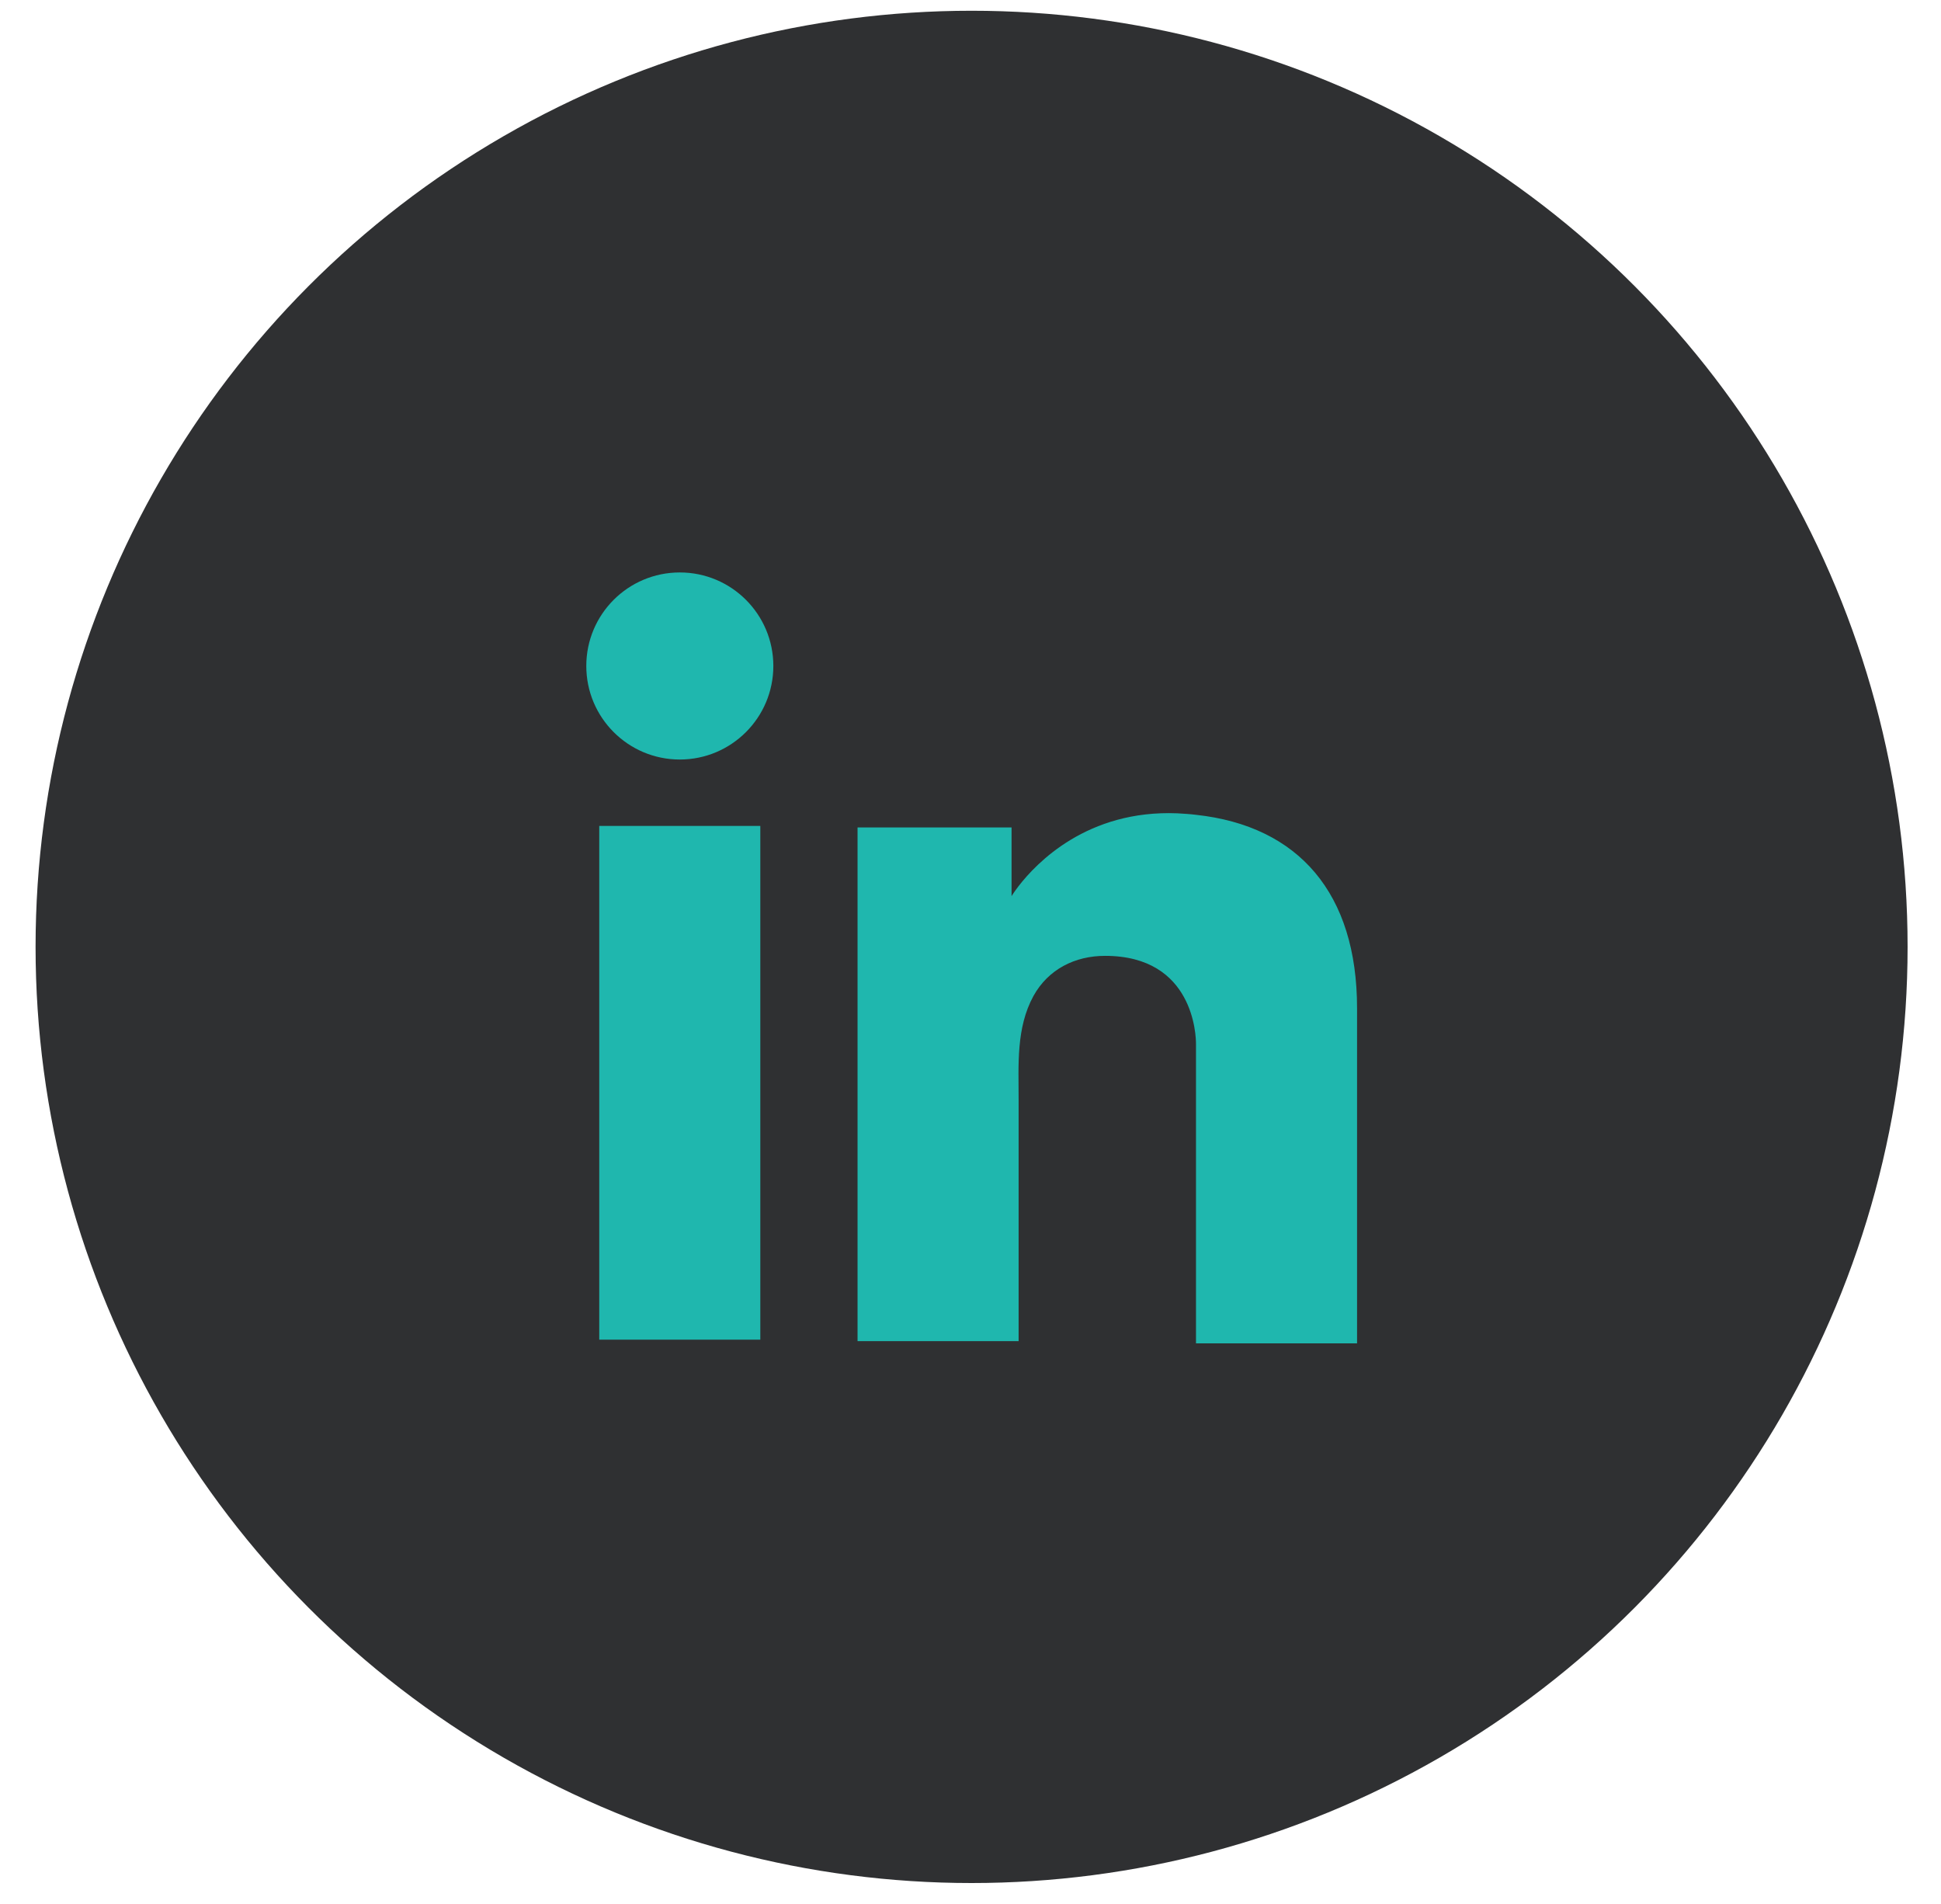 <svg width="52" height="51" viewBox="0 0 52 51" fill="none" xmlns="http://www.w3.org/2000/svg">
<circle cx="26.029" cy="25.364" r="25.076" fill="#2F3032"/>
<path d="M20.369 22.124H16.054V35.885H20.369V22.124Z" fill="#1FB7AE"/>
<path d="M32.041 21.826C31.882 21.806 31.713 21.796 31.544 21.786C29.128 21.687 27.766 23.119 27.289 23.735C27.16 23.904 27.1 24.004 27.1 24.004V22.164H22.974V35.925H27.1H27.289C27.289 34.523 27.289 33.131 27.289 31.729C27.289 30.973 27.289 30.218 27.289 29.462C27.289 28.527 27.219 27.533 27.687 26.678C28.084 25.962 28.8 25.604 29.605 25.604C31.992 25.604 32.041 27.762 32.041 27.961C32.041 27.971 32.041 27.981 32.041 27.981V35.984H36.356V27.006C36.356 23.934 34.795 22.125 32.041 21.826Z" fill="#1FB7AE"/>
<path d="M18.212 20.345C19.596 20.345 20.718 19.223 20.718 17.839C20.718 16.455 19.596 15.334 18.212 15.334C16.828 15.334 15.707 16.455 15.707 17.839C15.707 19.223 16.828 20.345 18.212 20.345Z" fill="#1FB7AE"/>
</svg>
